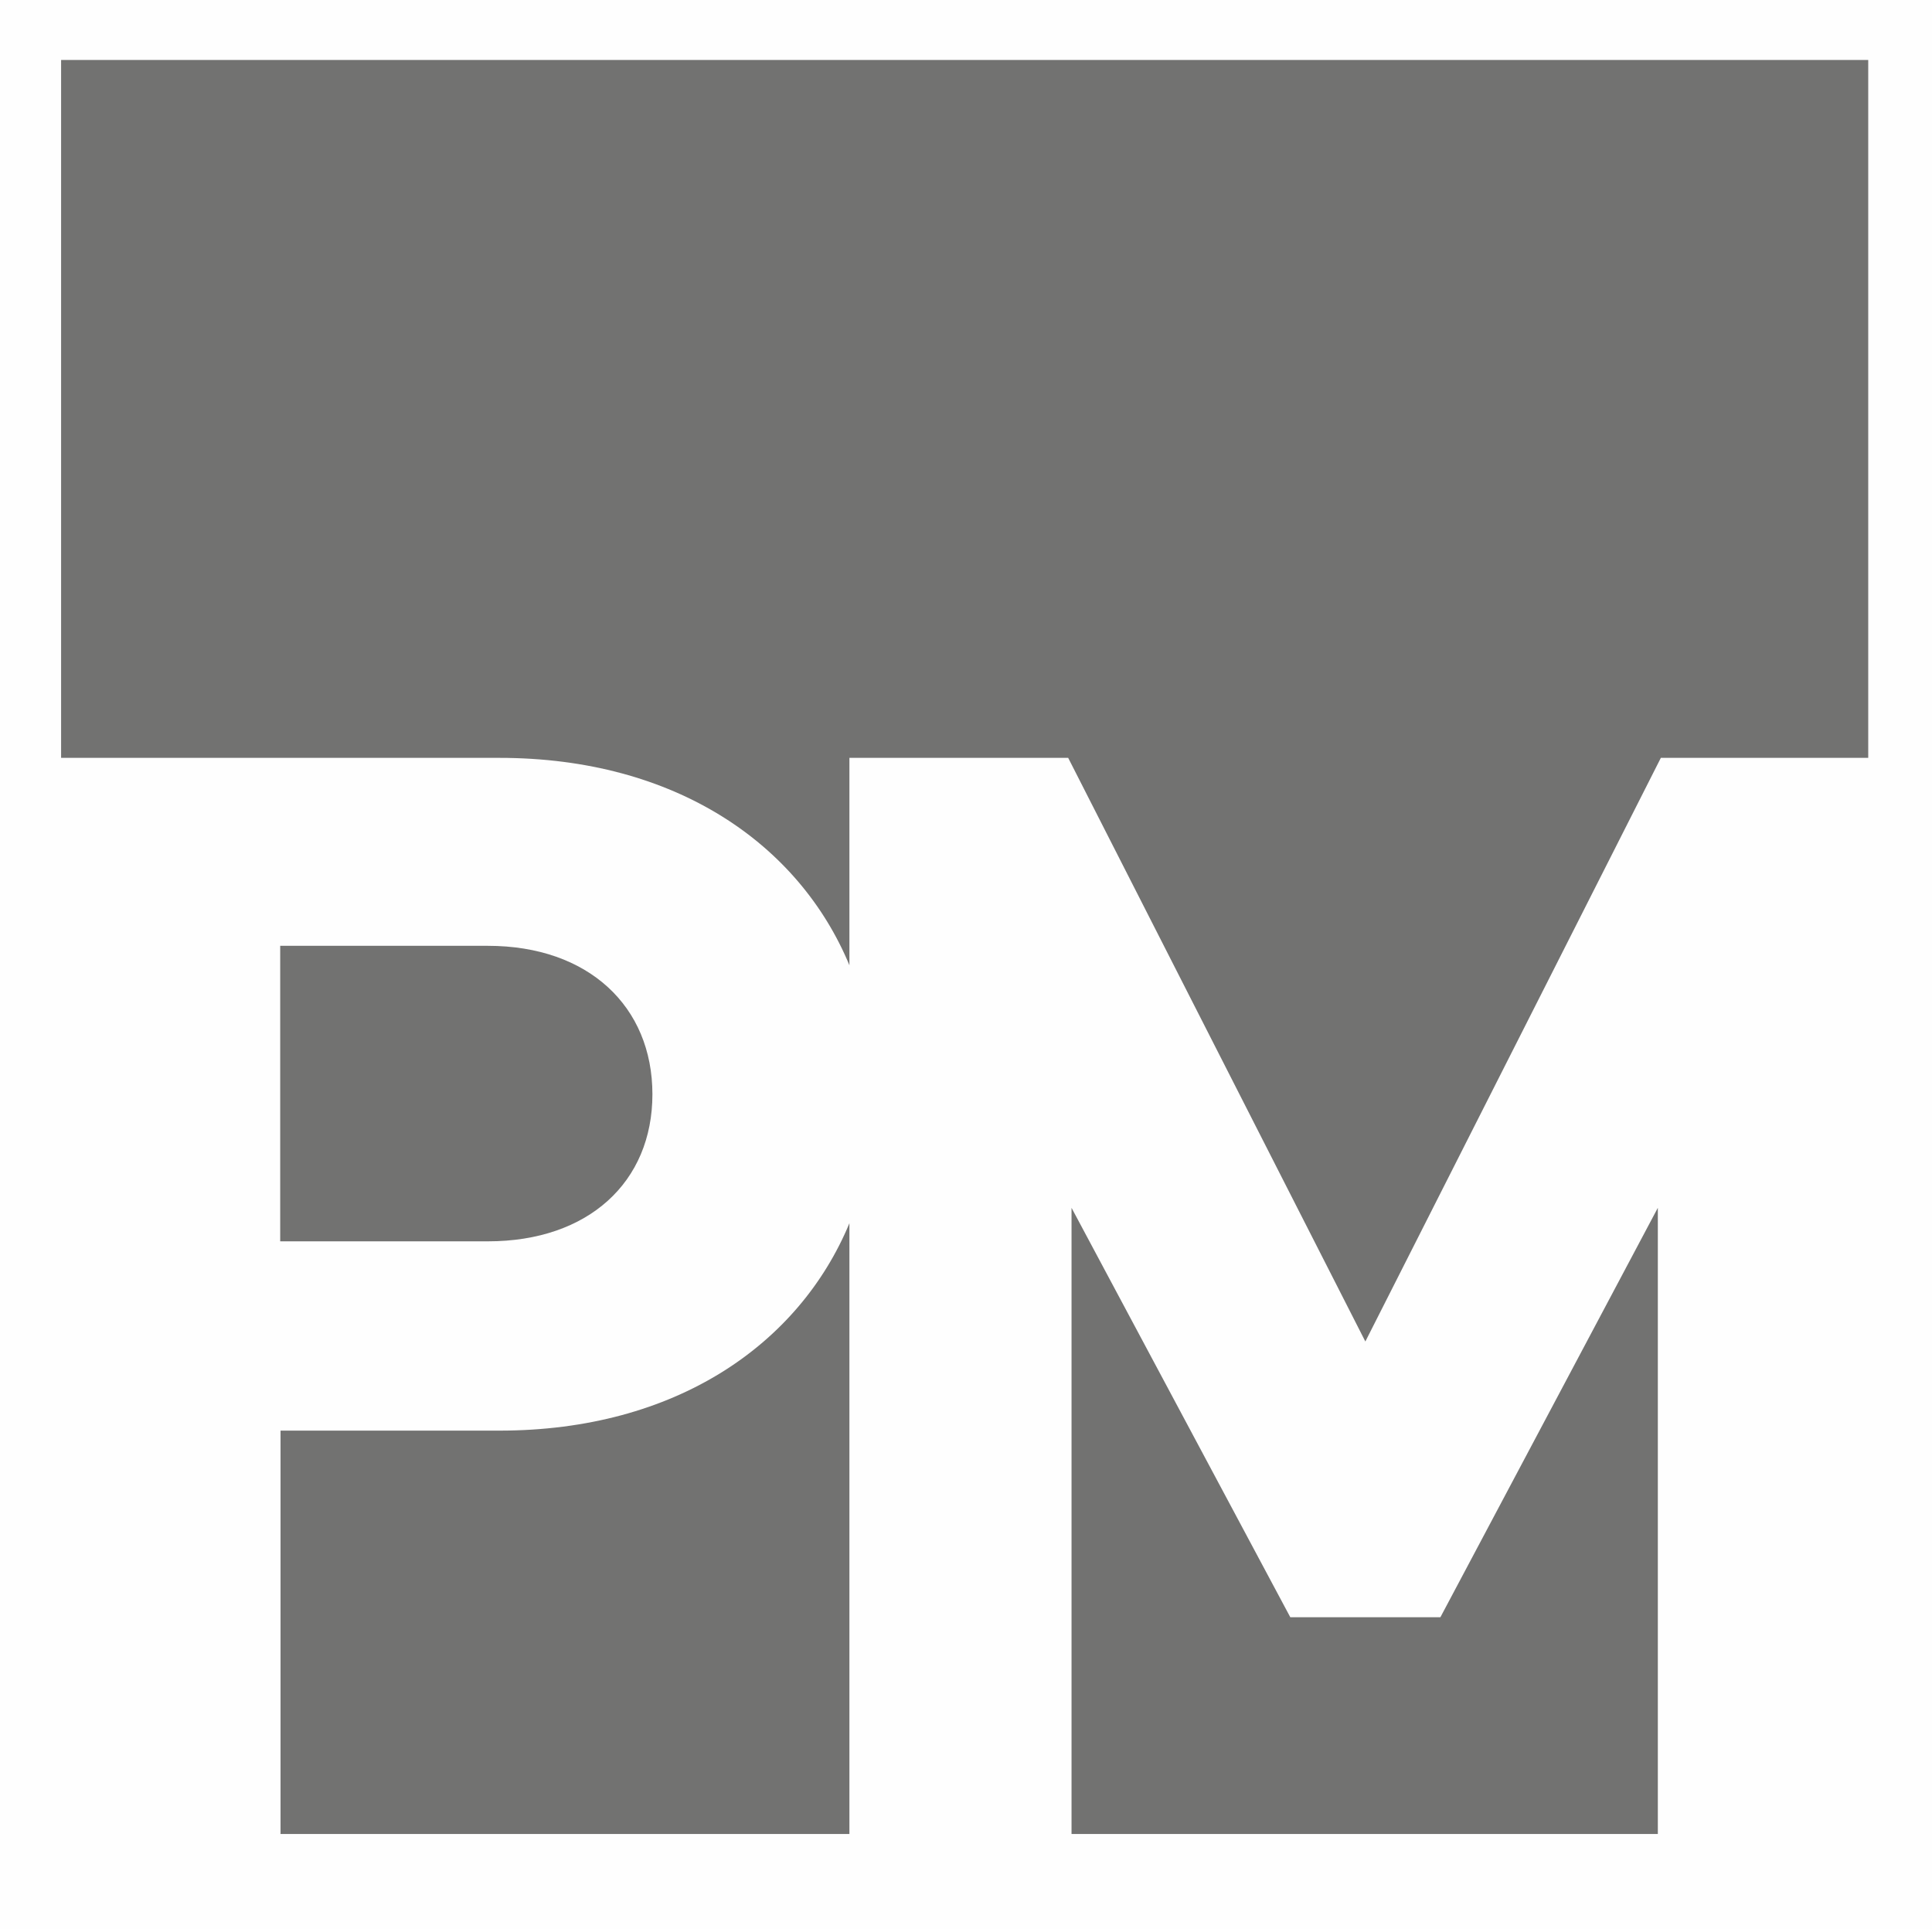 <?xml version="1.0" encoding="UTF-8"?>
<!DOCTYPE svg PUBLIC "-//W3C//DTD SVG 1.1//EN" "http://www.w3.org/Graphics/SVG/1.1/DTD/svg11.dtd">
<!-- Creator: CorelDRAW -->
<svg xmlns="http://www.w3.org/2000/svg" xml:space="preserve" width="7.713mm" height="7.7mm" version="1.1" style="shape-rendering:geometricPrecision; text-rendering:geometricPrecision; image-rendering:optimizeQuality; fill-rule:evenodd; clip-rule:evenodd"
viewBox="0 0 57.66 57.57"
 xmlns:xlink="http://www.w3.org/1999/xlink"
 xmlns:xodm="http://www.corel.com/coreldraw/odm/2003">
 <defs>
  <style type="text/css">
   <![CDATA[
    .fil0 {fill:#FEFEFE}
    .fil1 {fill:#727271;fill-rule:nonzero}
   ]]>
  </style>
 </defs>
 <g id="Слой_x0020_1">
  <rect class="fil0" x="-0" width="57.66" height="57.57"/>
  <path class="fil1" d="M14.9 22.62c5.27,0 8.95,2.58 10.45,6.19l0 -6.19 6.53 0 8.87 17.42 8.82 -17.42 6.19 0 0 -20.83 -53.94 0 0 20.83 13.08 0z"/>
  <path class="fil1" d="M8.36 54.74l16.99 0 0 -18.23c-1.5,3.61 -5.18,6.19 -10.45,6.19l-6.53 0 0 12.03z"/>
  <polygon class="fil1" points="38.51,48.27 31.98,36.05 31.98,54.74 49.48,54.74 49.48,36.05 42.99,48.27 "/>
  <path class="fil1" d="M19.47 32.66c0,-2.62 -1.91,-4.43 -4.91,-4.43l-6.2 0 0 8.82 6.2 0c3,0 4.91,-1.77 4.91,-4.39z"/>
 </g>
</svg>

